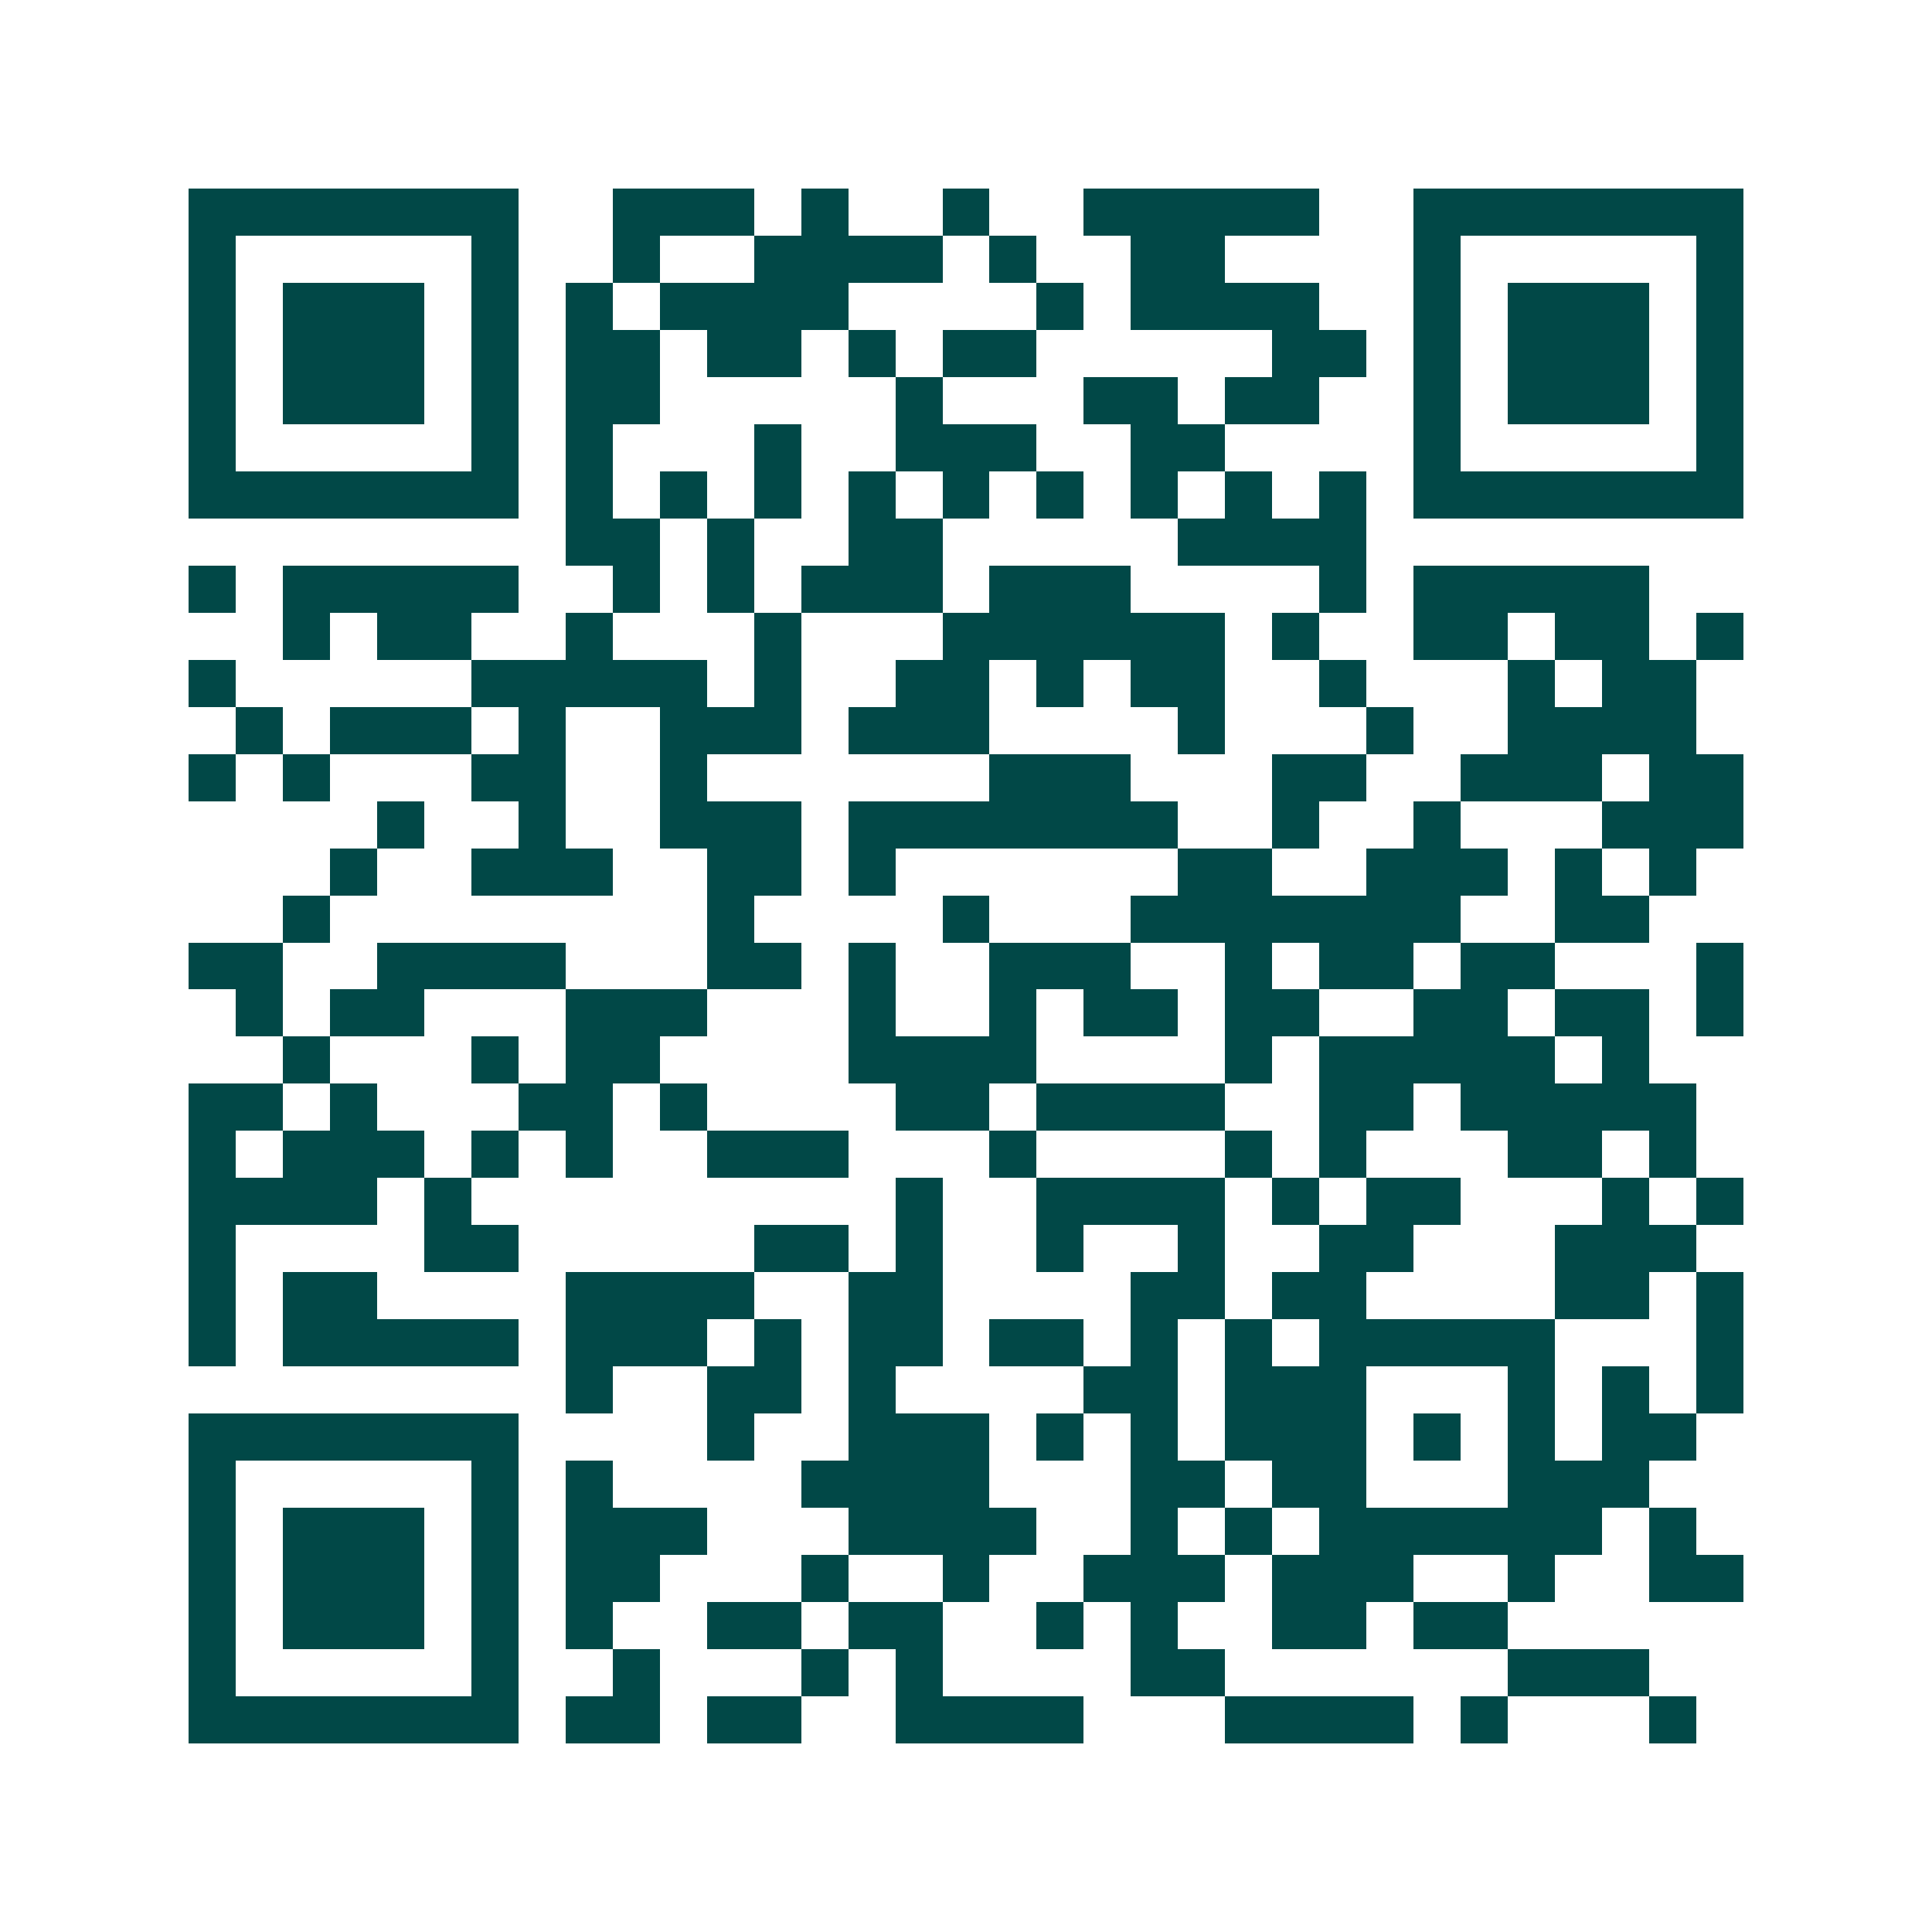 <svg xmlns="http://www.w3.org/2000/svg" width="200" height="200" viewBox="0 0 41 41" shape-rendering="crispEdges"><path fill="#ffffff" d="M0 0h41v41H0z"/><path stroke="#014847" d="M4 4.5h7m2 0h3m1 0h1m2 0h1m2 0h5m2 0h7M4 5.5h1m5 0h1m2 0h1m2 0h4m1 0h1m2 0h2m4 0h1m5 0h1M4 6.5h1m1 0h3m1 0h1m1 0h1m1 0h4m4 0h1m1 0h4m2 0h1m1 0h3m1 0h1M4 7.5h1m1 0h3m1 0h1m1 0h2m1 0h2m1 0h1m1 0h2m5 0h2m1 0h1m1 0h3m1 0h1M4 8.5h1m1 0h3m1 0h1m1 0h2m5 0h1m3 0h2m1 0h2m2 0h1m1 0h3m1 0h1M4 9.5h1m5 0h1m1 0h1m3 0h1m2 0h3m2 0h2m4 0h1m5 0h1M4 10.5h7m1 0h1m1 0h1m1 0h1m1 0h1m1 0h1m1 0h1m1 0h1m1 0h1m1 0h1m1 0h7M12 11.5h2m1 0h1m2 0h2m5 0h4M4 12.5h1m1 0h5m2 0h1m1 0h1m1 0h3m1 0h3m4 0h1m1 0h5M6 13.5h1m1 0h2m2 0h1m3 0h1m3 0h6m1 0h1m2 0h2m1 0h2m1 0h1M4 14.5h1m5 0h5m1 0h1m2 0h2m1 0h1m1 0h2m2 0h1m3 0h1m1 0h2M5 15.5h1m1 0h3m1 0h1m2 0h3m1 0h3m4 0h1m3 0h1m2 0h4M4 16.5h1m1 0h1m3 0h2m2 0h1m6 0h3m3 0h2m2 0h3m1 0h2M8 17.5h1m2 0h1m2 0h3m1 0h7m2 0h1m2 0h1m3 0h3M7 18.5h1m2 0h3m2 0h2m1 0h1m6 0h2m2 0h3m1 0h1m1 0h1M6 19.5h1m8 0h1m4 0h1m3 0h7m2 0h2M4 20.5h2m2 0h4m3 0h2m1 0h1m2 0h3m2 0h1m1 0h2m1 0h2m3 0h1M5 21.5h1m1 0h2m3 0h3m3 0h1m2 0h1m1 0h2m1 0h2m2 0h2m1 0h2m1 0h1M6 22.5h1m3 0h1m1 0h2m4 0h4m4 0h1m1 0h5m1 0h1M4 23.5h2m1 0h1m3 0h2m1 0h1m4 0h2m1 0h4m2 0h2m1 0h5M4 24.5h1m1 0h3m1 0h1m1 0h1m2 0h3m3 0h1m4 0h1m1 0h1m3 0h2m1 0h1M4 25.5h4m1 0h1m9 0h1m2 0h4m1 0h1m1 0h2m3 0h1m1 0h1M4 26.5h1m4 0h2m5 0h2m1 0h1m2 0h1m2 0h1m2 0h2m3 0h3M4 27.5h1m1 0h2m4 0h4m2 0h2m4 0h2m1 0h2m4 0h2m1 0h1M4 28.5h1m1 0h5m1 0h3m1 0h1m1 0h2m1 0h2m1 0h1m1 0h1m1 0h5m3 0h1M12 29.5h1m2 0h2m1 0h1m4 0h2m1 0h3m3 0h1m1 0h1m1 0h1M4 30.5h7m4 0h1m2 0h3m1 0h1m1 0h1m1 0h3m1 0h1m1 0h1m1 0h2M4 31.5h1m5 0h1m1 0h1m4 0h4m3 0h2m1 0h2m3 0h3M4 32.5h1m1 0h3m1 0h1m1 0h3m3 0h4m2 0h1m1 0h1m1 0h6m1 0h1M4 33.5h1m1 0h3m1 0h1m1 0h2m3 0h1m2 0h1m2 0h3m1 0h3m2 0h1m2 0h2M4 34.5h1m1 0h3m1 0h1m1 0h1m2 0h2m1 0h2m2 0h1m1 0h1m2 0h2m1 0h2M4 35.5h1m5 0h1m2 0h1m3 0h1m1 0h1m4 0h2m6 0h3M4 36.5h7m1 0h2m1 0h2m2 0h4m3 0h4m1 0h1m3 0h1"/></svg>
